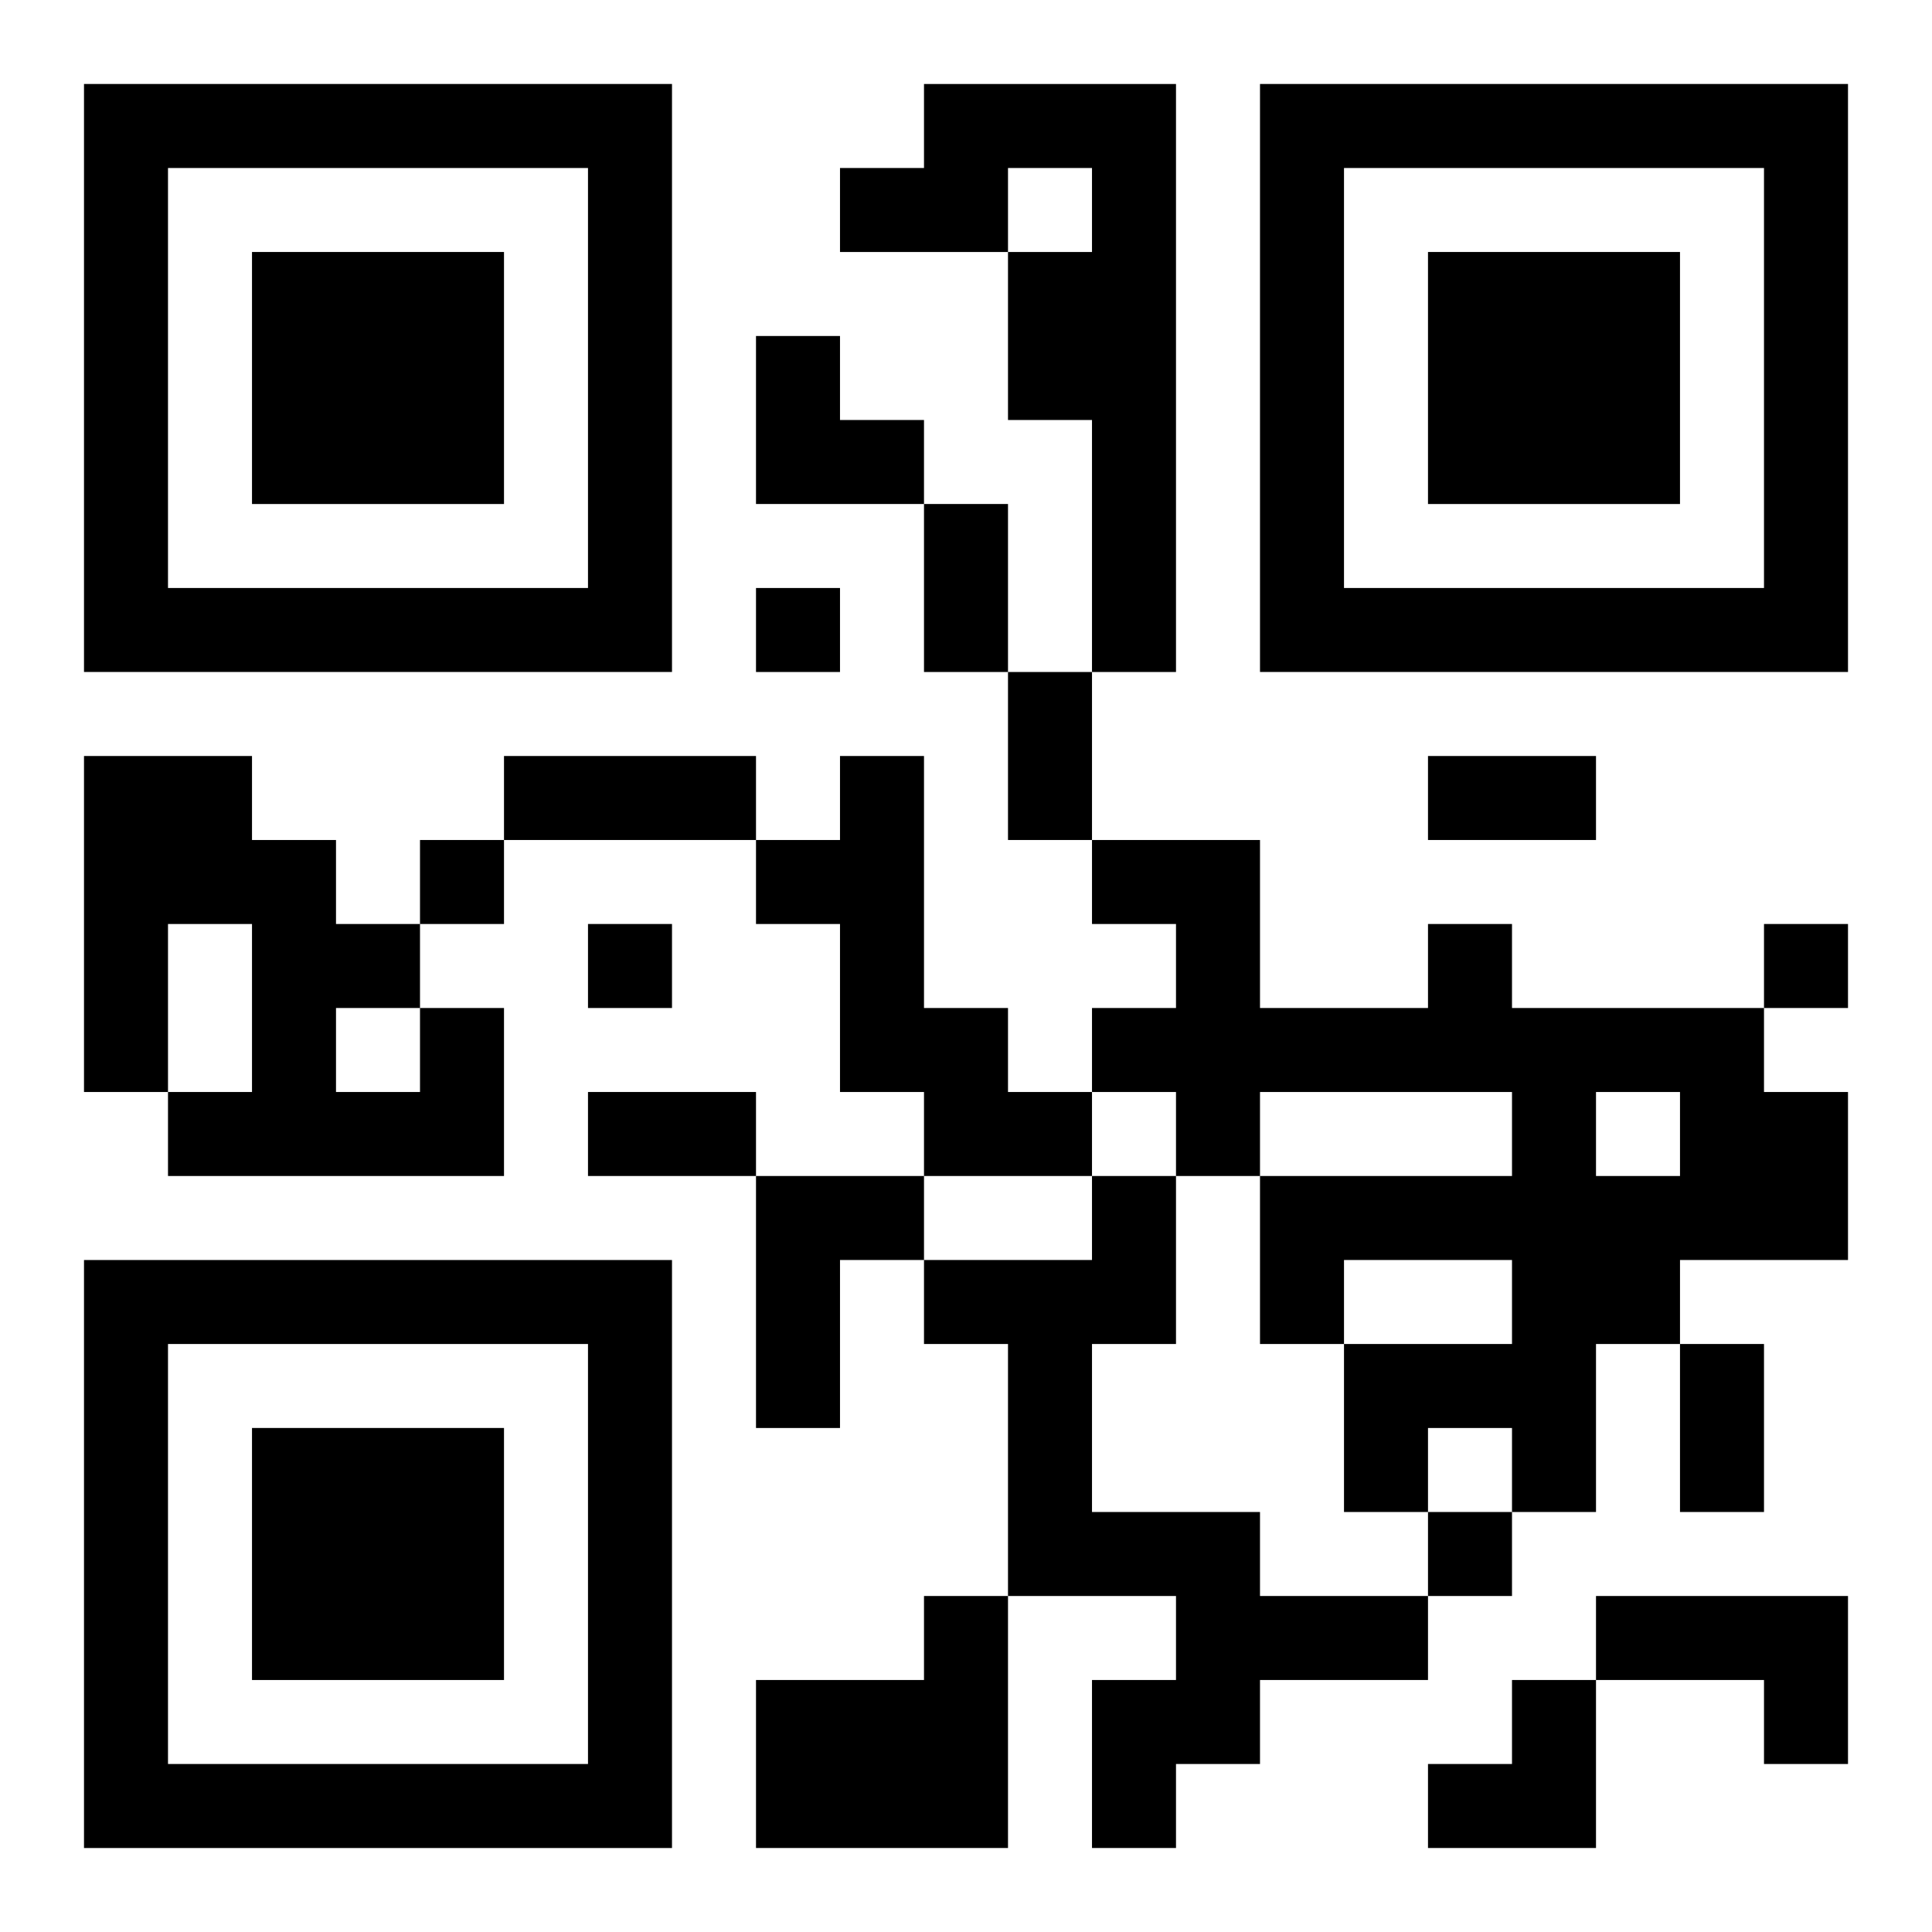 <?xml version="1.0" encoding="UTF-8"?>
<svg width="250" height="250" baseProfile="full" version="1.1" viewBox="-1 -1 23 23" xmlns="http://www.w3.org/2000/svg" xmlns:xlink="http://www.w3.org/1999/xlink"><symbol id="a"><path d="m0 7v7h7v-7h-7zm1 1h5v5h-5v-5zm1 1v3h3v-3h-3z"/></symbol><use y="-7" xlink:href="#a"/><use y="7" xlink:href="#a"/><use x="14" y="-7" xlink:href="#a"/><path d="m10 0h3v7h-1v-3h-1v-2h1v-1h-1v1h-2v-1h1v-1m-1 8h1v3h1v1h1v1h-2v-1h-1v-2h-1v-1h1v-1m7 2h1v1h3v1h1v2h-2v1h-1v2h-1v-1h-1v1h-1v-2h2v-1h-2v1h-1v-2h3v-1h-3v1h-1v-1h-1v-1h1v-1h-1v-1h2v2h2v-1m2 2v1h1v-1h-1m-14-1h1v2h-4v-1h1v-2h-1v2h-1v-4h2v1h1v1h1v1m-1 0v1h1v-1h-1m5 2h2v1h-1v2h-1v-3m4 0h1v2h-1v2h2v1h2v1h-2v1h-1v1h-1v-2h1v-1h-2v-3h-1v-1h2v-1m-2 5h1v3h-3v-2h2v-1m8 0h3v2h-1v-1h-2v-1m-10-12v1h1v-1h-1m-4 3v1h1v-1h-1m2 1v1h1v-1h-1m14 0v1h1v-1h-1m-4 7v1h1v-1h-1m-6-12h1v2h-1v-2m1 2h1v2h-1v-2m-6 1h3v1h-3v-1m11 0h2v1h-2v-1m-10 4h2v1h-2v-1m13 3h1v2h-1v-2m-11-12h1v1h1v1h-2zm8 16m1 0h1v2h-2v-1h1z"/></svg>

